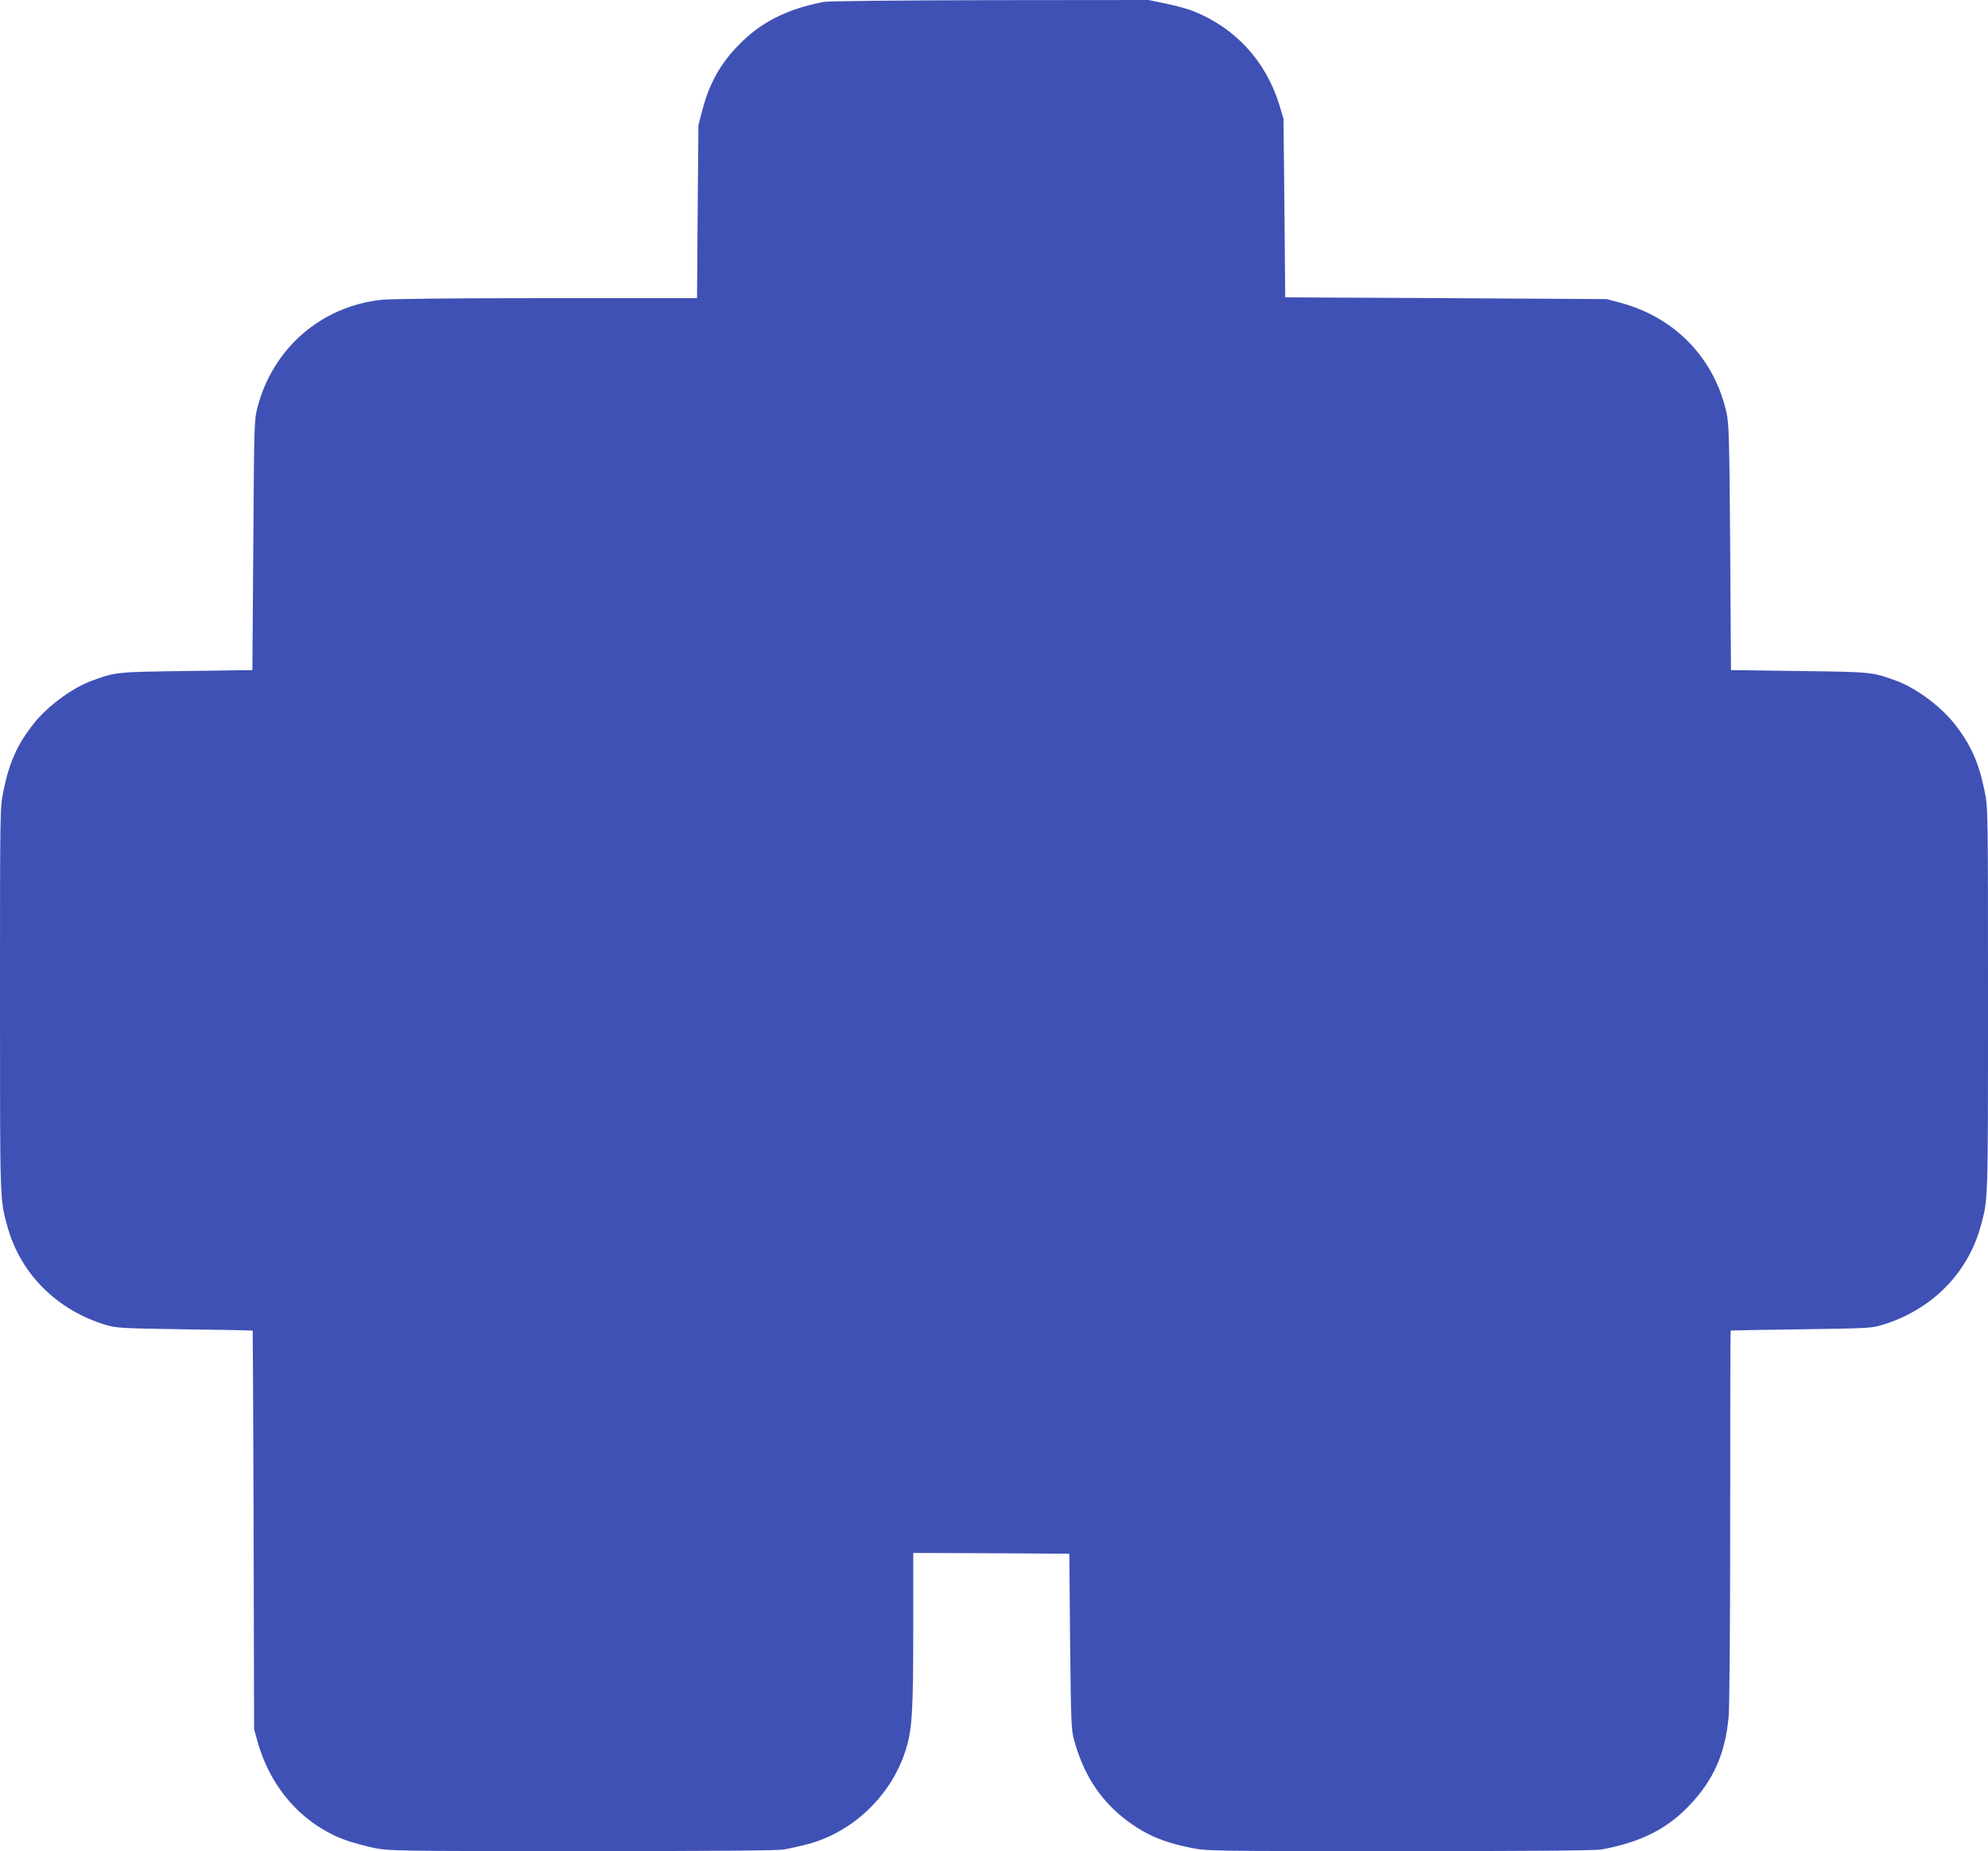<?xml version="1.0" standalone="no"?>
<!DOCTYPE svg PUBLIC "-//W3C//DTD SVG 20010904//EN"
 "http://www.w3.org/TR/2001/REC-SVG-20010904/DTD/svg10.dtd">
<svg version="1.0" xmlns="http://www.w3.org/2000/svg"
 width="1280pt" height="1192pt" viewBox="0 0 1280 1192"
 preserveAspectRatio="xMidYMid meet">
<g transform="translate(0,1192) scale(0.1,-0.1)"
fill="#3f51b5" stroke="none">
<path d="M5305 11908 c-239 -46 -409 -132 -551 -280 -116 -119 -186 -244 -231
-414 l-26 -99 -5 -557 -4 -558 -969 0 c-626 0 -1004 -4 -1066 -11 -386 -43
-695 -311 -795 -691 -21 -81 -22 -100 -27 -888 l-6 -805 -425 -6 c-454 -6
-454 -6 -610 -63 -125 -46 -282 -162 -370 -272 -109 -137 -161 -253 -199 -443
-21 -101 -21 -129 -21 -1344 0 -1301 -1 -1277 46 -1449 83 -308 318 -544 636
-640 69 -20 98 -22 508 -28 239 -3 436 -7 437 -8 1 -1 4 -579 6 -1284 l3
-1283 22 -79 c85 -303 292 -535 569 -636 45 -16 127 -38 183 -50 100 -19 133
-20 1345 -20 855 0 1260 3 1297 11 29 6 82 17 118 26 304 69 563 308 660 609
43 135 50 244 50 785 l0 489 503 -2 502 -3 5 -565 c6 -535 7 -569 27 -640 59
-211 159 -368 310 -491 134 -107 251 -160 442 -198 101 -21 129 -21 1344 -21
871 0 1259 3 1301 11 250 46 423 133 566 286 154 162 229 334 250 568 6 64 10
605 10 1298 0 653 1 1188 3 1189 1 1 205 5 452 8 426 6 454 7 523 28 318 96
553 332 636 640 47 172 46 148 46 1449 0 1215 0 1243 -21 1344 -38 190 -90
306 -199 443 -88 110 -245 226 -370 272 -157 57 -155 57 -625 63 l-440 6 -5
790 c-5 709 -8 798 -24 869 -78 348 -329 609 -674 704 l-97 26 -1035 6 -1035
5 -5 575 -6 575 -27 90 c-87 281 -280 492 -548 601 -35 15 -116 37 -179 50
l-115 24 -1020 -1 c-605 -1 -1040 -6 -1070 -11z"/>
</g>
</svg>
